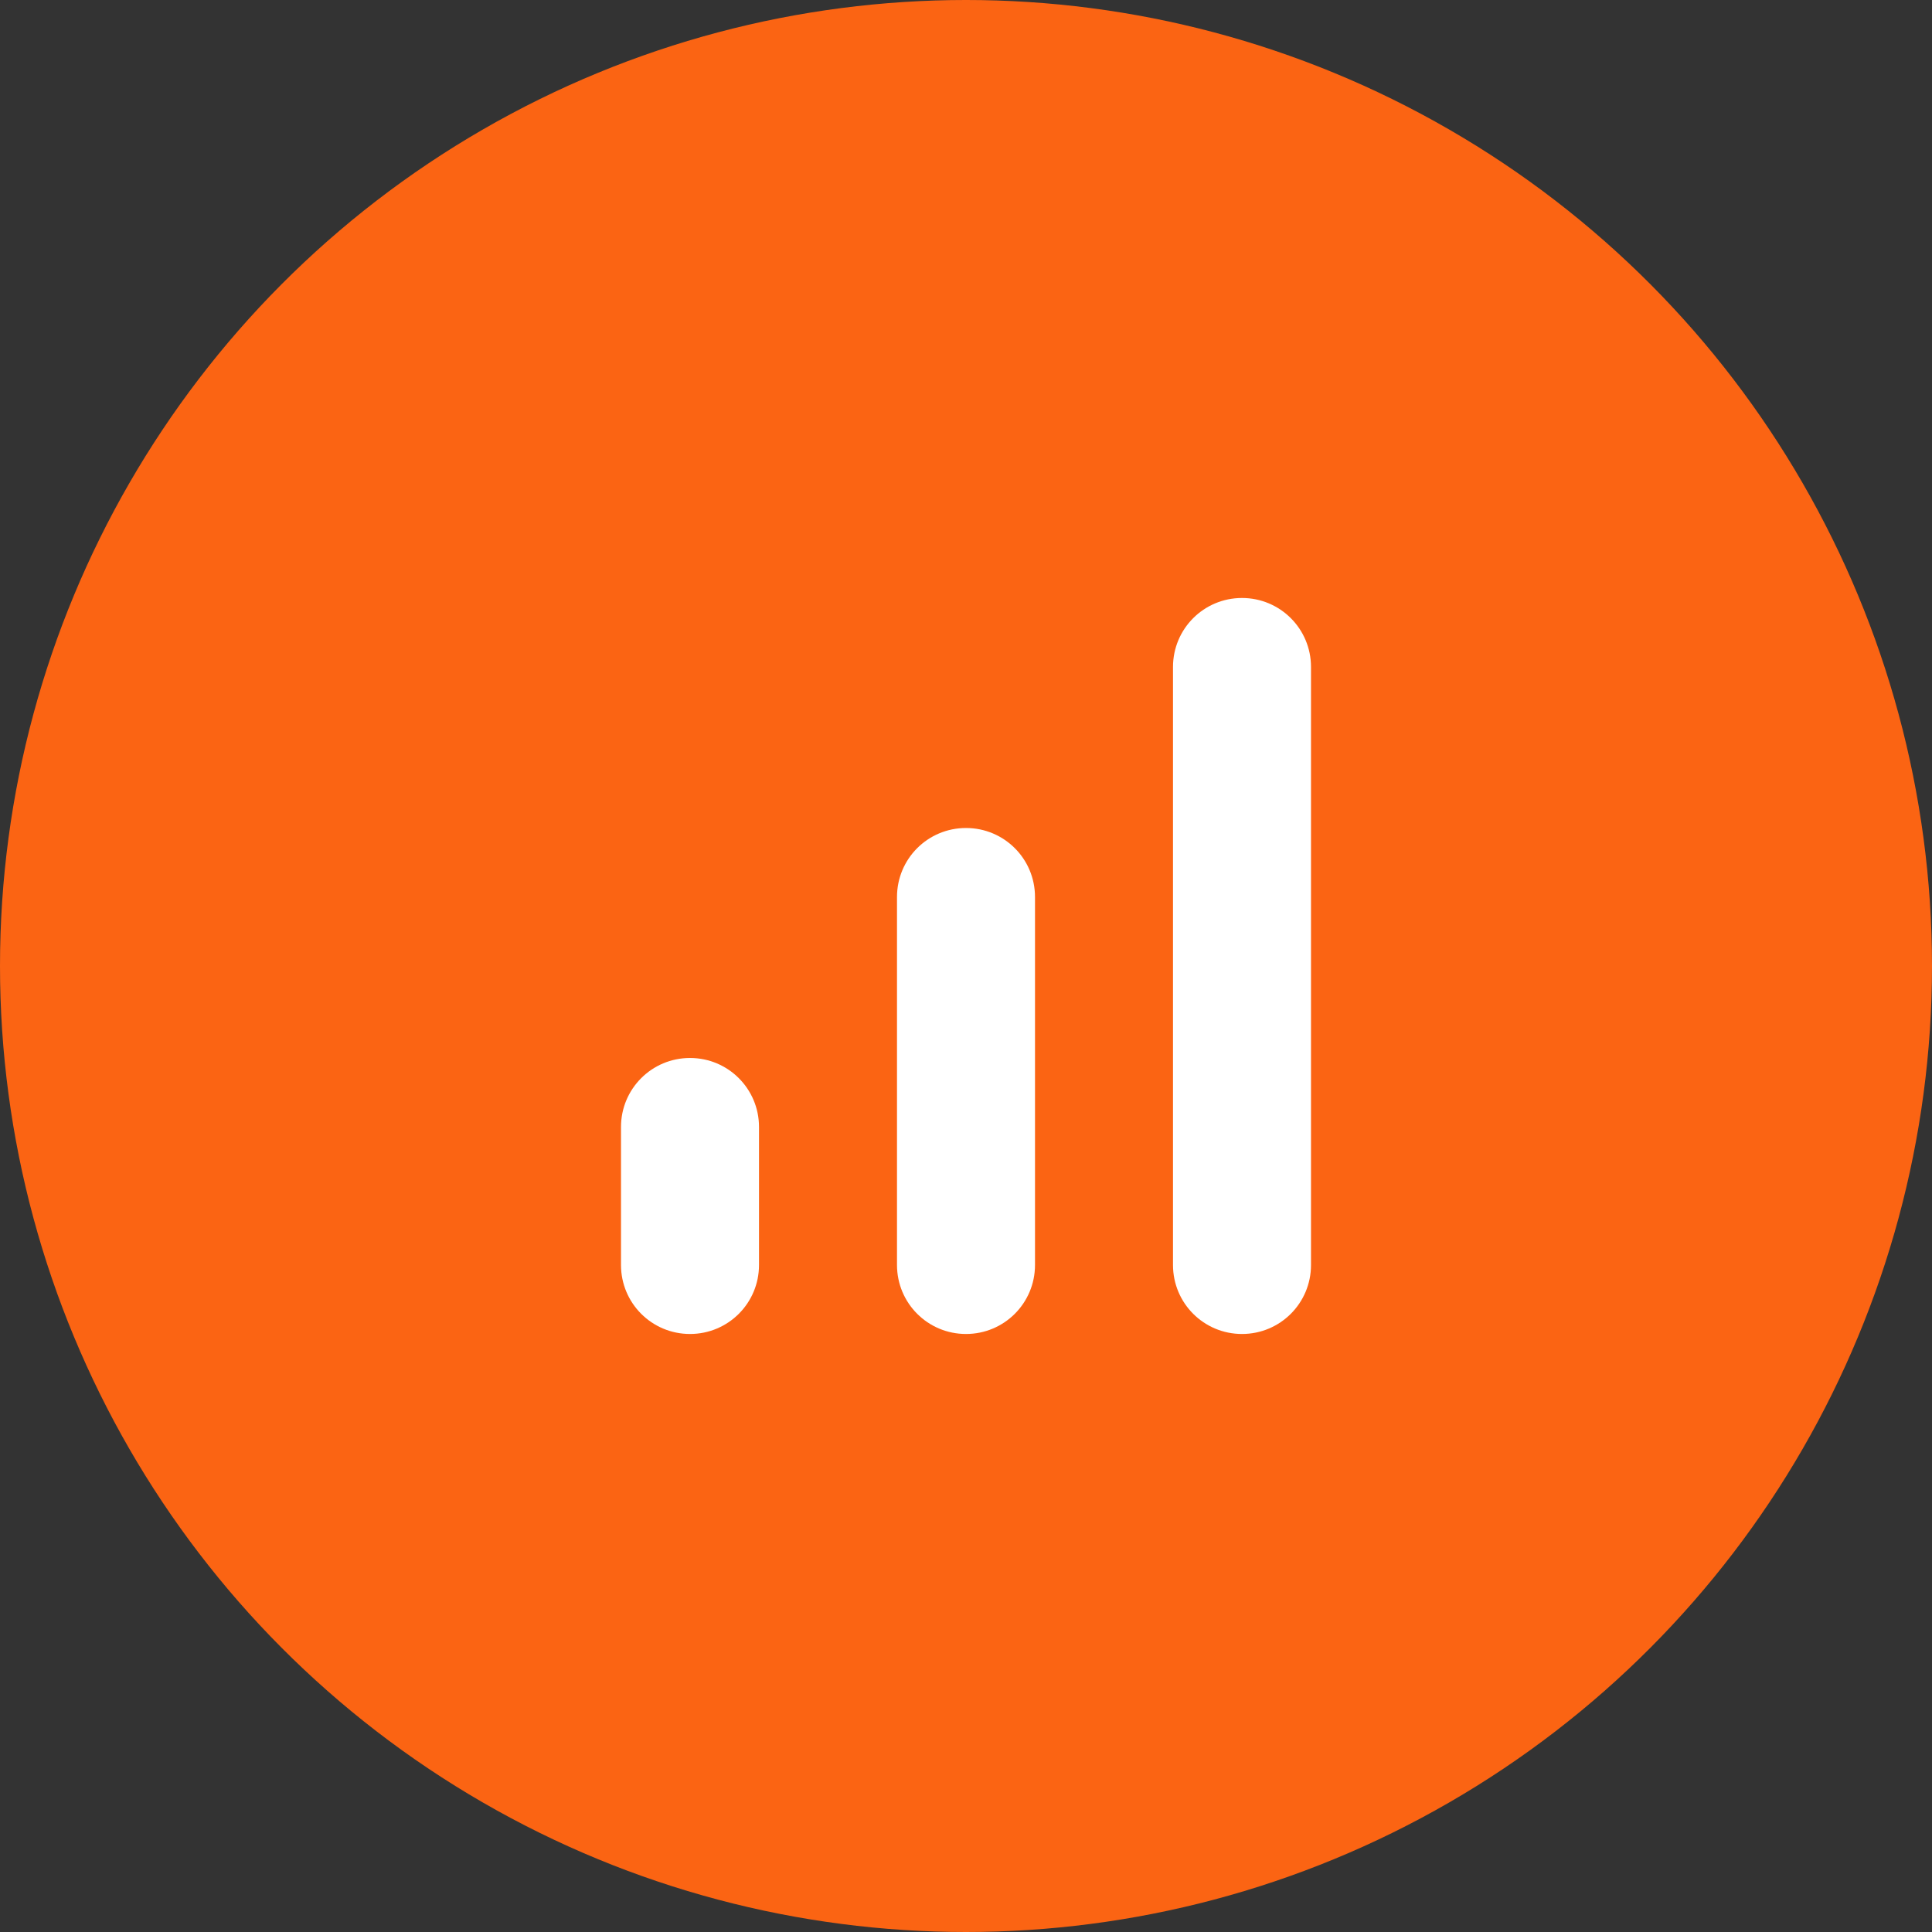 <svg width="56" height="56" viewBox="0 0 56 56" fill="none" xmlns="http://www.w3.org/2000/svg">
<rect x="0" y="0" width="56" height="56" fill="#333333" stroke="none"/>
<circle cx="28" cy="28" r="28" fill="#FB6413"/>
<path fill-rule="evenodd" clip-rule="evenodd" d="M36 17.333C37.107 17.333 38 18.226 38 19.333V36.666C38 37.773 37.107 38.666 36 38.666C34.893 38.666 34 37.773 34 36.666V19.333C34 18.226 34.893 17.333 36 17.333ZM20 30.666C21.107 30.666 22 31.56 22 32.666V36.666C22 37.773 21.107 38.666 20 38.666C18.893 38.666 18 37.773 18 36.666V32.666C18 31.56 18.893 30.666 20 30.666ZM30 26C30 24.893 29.107 24 28 24C26.893 24 26 24.893 26 26V36.666C26 37.773 26.893 38.666 28 38.666C29.107 38.666 30 37.773 30 36.666V26Z" fill="white"/>
</svg>
